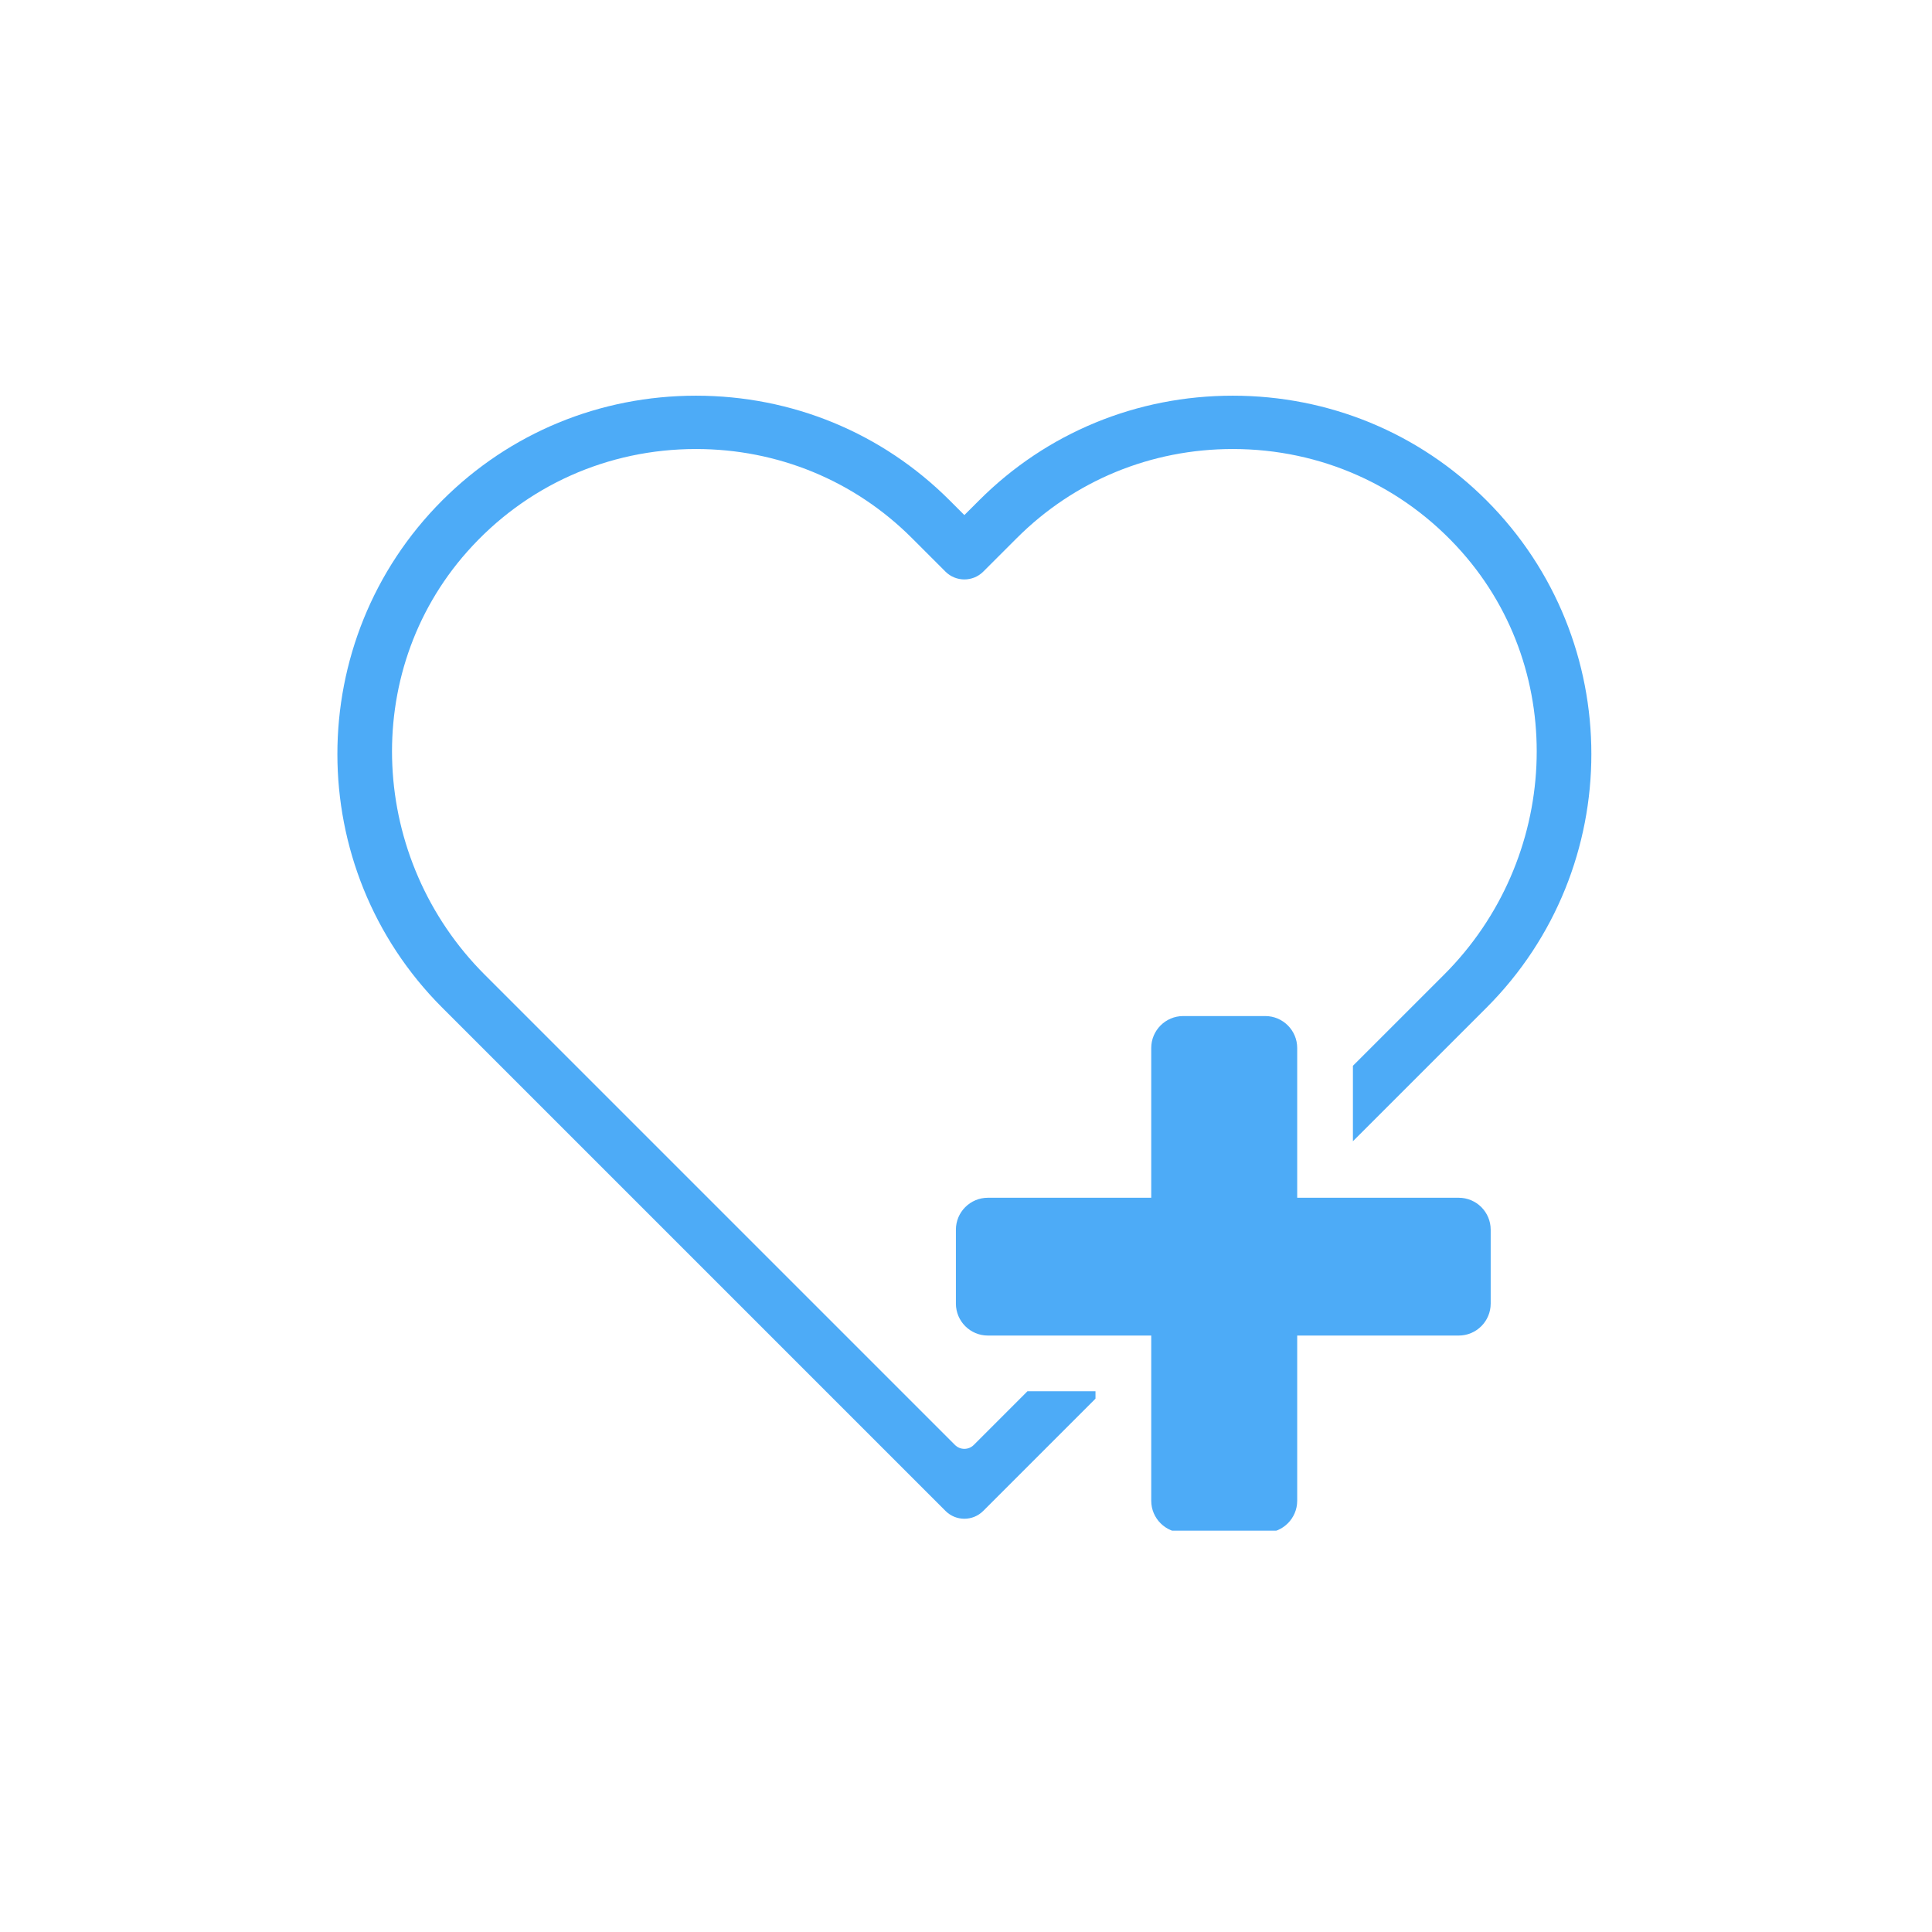 <svg version="1.0" preserveAspectRatio="xMidYMid meet" height="350" viewBox="0 0 262.5 262.5" zoomAndPan="magnify" width="350" xmlns:xlink="http://www.w3.org/1999/xlink" xmlns="http://www.w3.org/2000/svg"><defs><clipPath id="f52c58b470"><path clip-rule="nonzero" d="M 45 53.762 L 217 53.762 L 217 207 L 45 207 Z M 45 53.762"></path></clipPath><clipPath id="de67683534"><path clip-rule="nonzero" d="M 129 138 L 203 138 L 203 207.969 L 129 207.969 Z M 129 138"></path></clipPath></defs><g clip-path="url(#f52c58b470)"><path fill-rule="nonzero" fill-opacity="1" d="M 148.844 189.031 L 139.598 189.031 L 132.305 196.328 C 131.598 197.031 130.457 197.031 129.754 196.328 L 65.848 132.422 C 50.23 116.805 48.816 91.488 63.473 74.961 C 71.43 65.988 82.59 61.008 94.562 61.008 C 105.68 61.008 116.102 65.305 123.902 73.109 L 128.465 77.672 C 129.875 79.078 132.18 79.078 133.59 77.672 L 138.156 73.109 C 145.957 65.305 156.379 61.008 167.496 61.008 C 179.469 61.008 190.629 65.988 198.586 74.961 C 213.238 91.488 211.828 116.805 196.211 132.422 L 183.82 144.809 L 183.82 155.059 L 201.965 136.918 C 220.969 117.91 220.969 86.988 201.965 67.984 C 192.793 58.812 180.551 53.762 167.496 53.762 C 154.441 53.762 142.199 58.812 133.031 67.984 L 131.027 69.984 L 129.027 67.984 C 119.855 58.812 107.617 53.762 94.562 53.762 C 81.508 53.762 69.266 58.812 60.094 67.984 C 41.09 86.988 41.09 117.914 60.094 136.918 L 128.465 205.289 C 129.172 205.996 130.102 206.352 131.027 206.352 C 131.957 206.352 132.883 205.996 133.59 205.289 L 148.844 190.035 Z M 148.844 189.031" fill="#4dabf7"></path></g><g clip-path="url(#de67683534)"><path fill-rule="nonzero" fill-opacity="1" d="M 198.199 162.738 L 176.25 162.738 L 176.25 142.391 C 176.25 140 174.305 138.051 171.91 138.051 L 160.754 138.051 C 158.363 138.051 156.418 140 156.418 142.391 L 156.418 162.738 L 134.219 162.738 C 131.824 162.738 129.879 164.684 129.879 167.078 L 129.879 177.121 C 129.879 179.512 131.824 181.461 134.219 181.461 L 156.418 181.461 L 156.418 203.906 C 156.418 206.297 158.363 208.242 160.754 208.242 L 171.91 208.242 C 174.305 208.242 176.25 206.297 176.25 203.906 L 176.25 181.461 L 198.199 181.461 C 200.594 181.461 202.539 179.512 202.539 177.121 L 202.539 167.078 C 202.539 164.684 200.594 162.738 198.199 162.738 Z M 198.199 162.738" fill="#4dabf7"></path></g></svg>